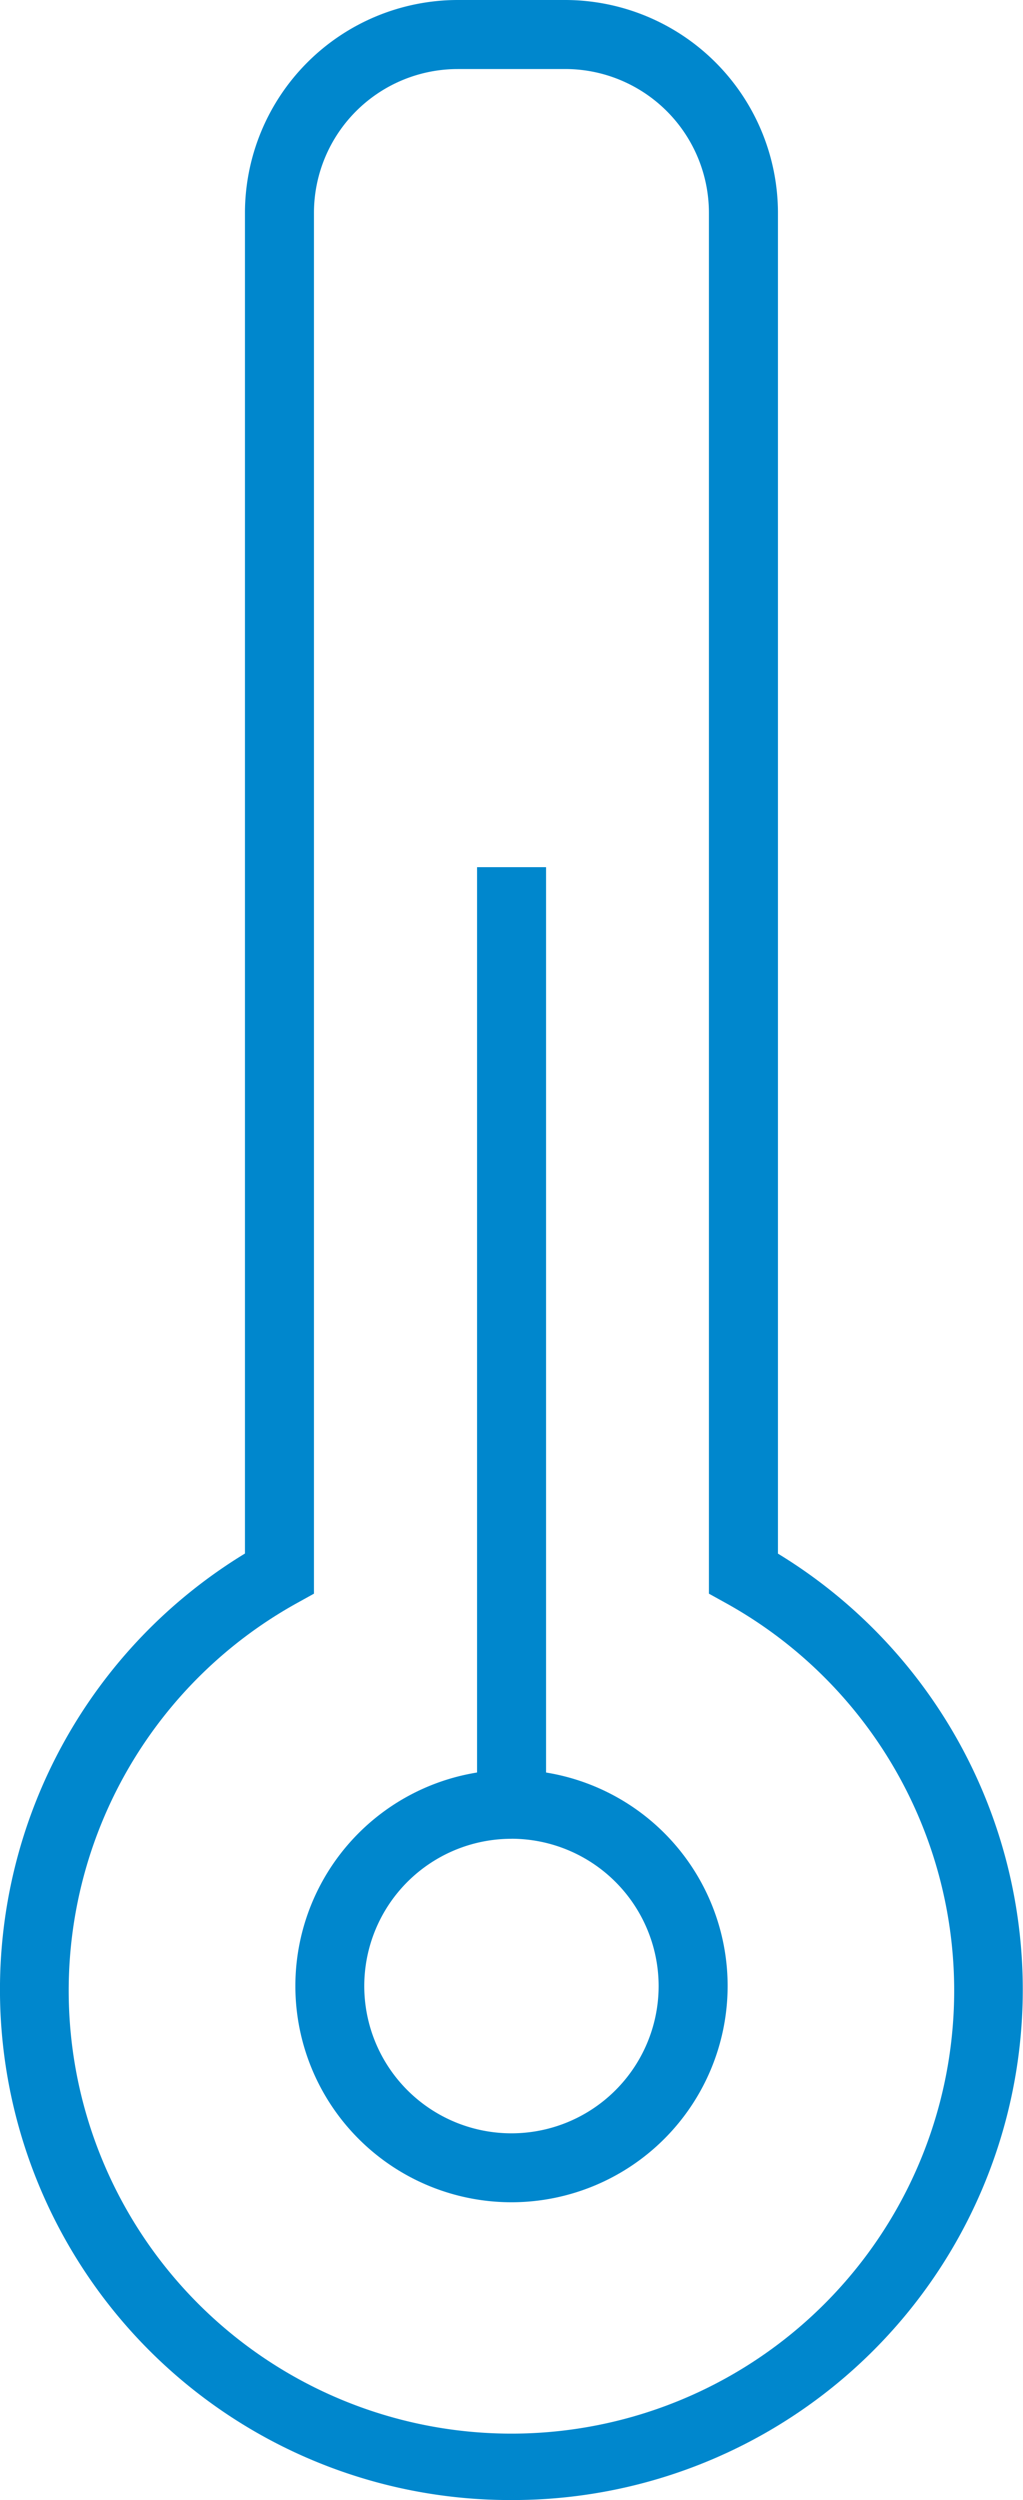 <svg xmlns="http://www.w3.org/2000/svg" width="41.822" height="102.153" viewBox="0 0 41.822 102.153">
  <g id="Group_75" data-name="Group 75" transform="translate(-1292.733 -1558.775)">
    <path id="Path_108" data-name="Path 108" d="M175.2,158a20.856,20.856,0,0,1-10.9-38.673V64.546a8.709,8.709,0,0,1,8.7-8.694h4.39a8.709,8.709,0,0,1,8.7,8.694v54.785A20.856,20.856,0,0,1,175.2,158M173,58.673a5.88,5.88,0,0,0-5.879,5.874v56.42l-.722.4a18.1,18.1,0,1,0,17.591,0l-.722-.4V64.546a5.88,5.88,0,0,0-5.879-5.874Z" transform="translate(1138.447 1502.923)" fill="#0087cd"/>
    <path id="Path_109" data-name="Path 109" d="M165.516,87.853a8.836,8.836,0,1,1,8.831-8.836,8.842,8.842,0,0,1-8.831,8.836m0-14.851a6.017,6.017,0,1,0,6.01,6.015A6.024,6.024,0,0,0,165.516,73" transform="translate(1148.133 1560.903)" fill="#0087cd"/>
    <rect id="Rectangle_93" data-name="Rectangle 93" width="2.821" height="38.295" transform="translate(1312.236 1594.206)" fill="#0087cd"/>
  </g>
</svg>
